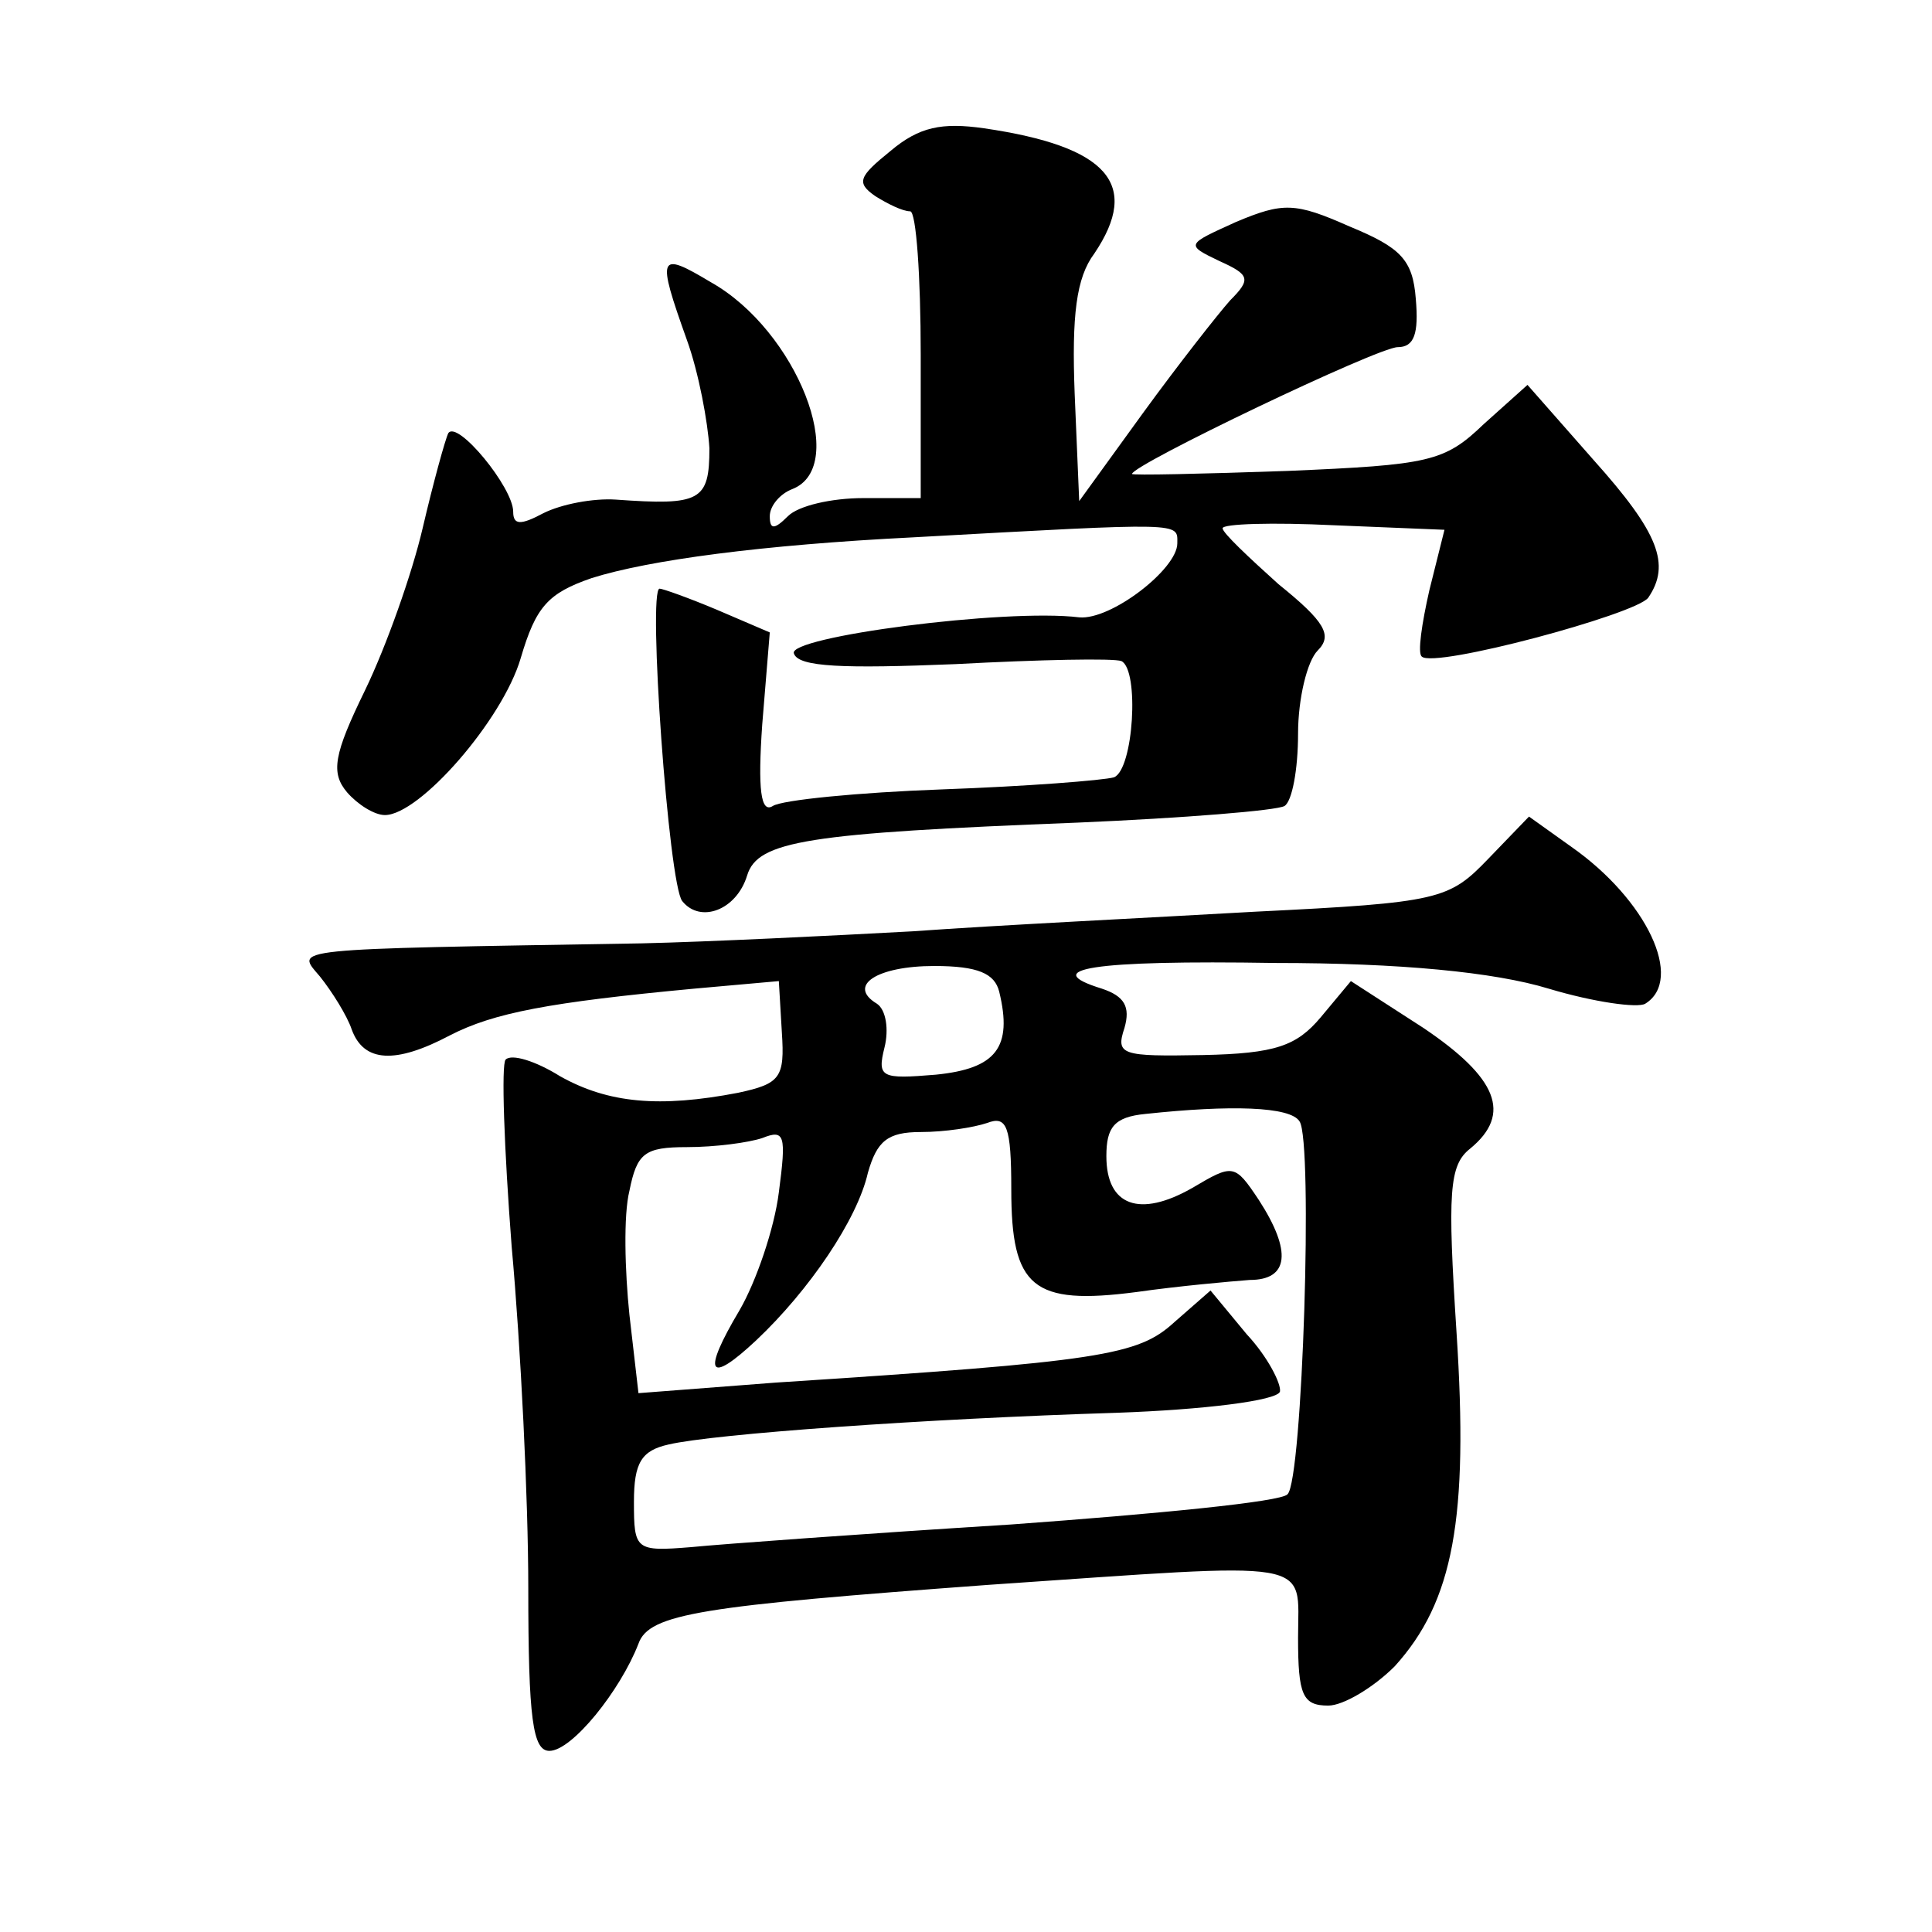 <?xml version="1.0" standalone="no"?>
<!DOCTYPE svg PUBLIC "-//W3C//DTD SVG 20010904//EN"
 "http://www.w3.org/TR/2001/REC-SVG-20010904/DTD/svg10.dtd">
<svg version="1.0" xmlns="http://www.w3.org/2000/svg"
 width="128pt" height="128pt" viewBox="0 0 128 128"
 preserveAspectRatio="xMidYMid meet">
<g transform="translate(0,128) scale(0.1,-0.1)"
fill="#0" stroke="none">
<path d="M590 1180 c-21 -17 -23 -21 -10 -30 8 -5 18 -10 23 -10 4 0 7 -43 7 -95
l0 -95 -38 0 c-21 0 -43 -5 -50 -12 -9 -9 -12 -9 -12 0 0 7 7 15 15 18 38 15 3
105 -54 137 -35 21 -36 18 -16 -38 8 -22 14 -55 15 -72 0 -35 -6 -38 -62 -34 -15
1 -36 -3 -48 -9 -15 -8 -20 -8 -20 1 0 16 -37 61 -43 52 -2 -4 -10 -33 -17 -63
-7 -30 -24 -78 -38 -107 -21 -43 -23 -55 -12 -68 7 -8 18 -15 25 -15 23 0 78 63
90 104 10 34 18 43 47 53 38 12 113 22 213 27 181 10 175 10 175 -4 0 -17 -44 -51
-65 -49 -49 6 -194 -13 -189 -24 3 -9 33 -10 107 -7 56 3 105 4 110 2 12 -6 8 -72
-5 -77 -7 -2 -58 -6 -114 -8 -55 -2 -106 -7 -112 -11 -8 -5 -10 11 -7 54 l5 61
-35 15 c-19 8 -36 14 -38 14 -8 0 6 -196 15 -207 12 -15 36 -6 43 17 7 23 40 28
219 35 70 3 132 8 137 11 5 3 9 24 9 48 0 23 6 48 13 55 10 10 5 19 -26 44 -20
18 -37 34 -37 37 0 3 33 4 74 2 l73 -3 -10 -40 c-5 -22 -8 -42 -5 -44 8 -8 142
28 150 39 15 22 7 43 -36 91 l-44 50 -29 -26 c-26 -25 -36 -27 -130 -31 -57 -2
-103 -3 -103 -2 0 6 163 84 176 84 11 0 14 9 12 32 -2 26 -10 34 -44 48 -36 16
-44 16 -75 3 -33 -15 -34 -15 -11 -26 20 -9 21 -12 7 -26 -8 -9 -34 -42 -58 -75
l-42 -58 -3 71 c-2 52 1 77 13 93 31 46 9 71 -73 83 -28 4 -43 1 -62 -15z M986
711 c-26 -27 -32 -29 -154 -35 -70 -4 -172 -9 -227 -13 -55 -3 -136 -7 -180 -8
-238 -4 -229 -3 -213 -22 8 -10 18 -26 21 -35 8 -22 29 -23 65 -4 29 15 66 22 162
31 l56 5 2 -34 c2 -30 -1 -34 -29 -40 -52 -10 -86 -7 -118 11 -16 10 -32 15 -36
11 -3 -3 -1 -59 4 -124 6 -66 11 -167 11 -226 0 -87 3 -108 14 -108 15 0 47 40
59 71 7 20 42 25 232 39 220 15 205 18 205 -35 0 -38 3 -45 20 -45 10 0 30 12 44
26 39 43 49 98 41 221 -6 93 -5 111 9 122 28 23 18 47 -31 80 l-48 31 -20 -24 c-16
-19 -30 -24 -78 -25 -54 -1 -58 0 -52 18 4 14 0 21 -15 26 -42 13 -7 19 115 17
82 0 145 -6 181 -17 30 -9 59 -13 64 -10 26 16 1 69 -49 104 l-28 20 -27 -28z m-324
-88 c9 -37 -2 -51 -42 -55 -36 -3 -39 -2 -34 18 3 12 1 25 -5 29 -20 12 0 25 38
25 29 0 40 -5 43 -17z m199 -86 c9 -13 2 -238 -8 -247 -4 -5 -87 -13 -183 -20 -96
-6 -192 -13 -212 -15 -37 -3 -38 -2 -38 30 0 26 5 34 23 38 30 7 169 17 297 21
57 2 106 8 108 14 1 5 -8 23 -22 38 l-24 29 -24 -21 c-24 -22 -48 -26 -264 -40
l-91 -7 -6 52 c-3 29 -4 66 0 82 5 25 10 29 38 29 19 0 41 3 50 6 15 6 16 2 11
-36 -3 -24 -15 -59 -26 -78 -25 -42 -21 -50 11 -20 35 33 67 80 74 111 6 21 13
27 35 27 16 0 35 3 44 6 13 5 16 -2 16 -44 0 -65 14 -77 83 -68 28 4 62 7 75 8
26 0 28 19 6 53 -16 24 -17 24 -44 8 -35 -20 -57 -12 -57 21 0 19 5 26 26 28 56
6 96 5 102 -5z"/>
</g>
</svg>
